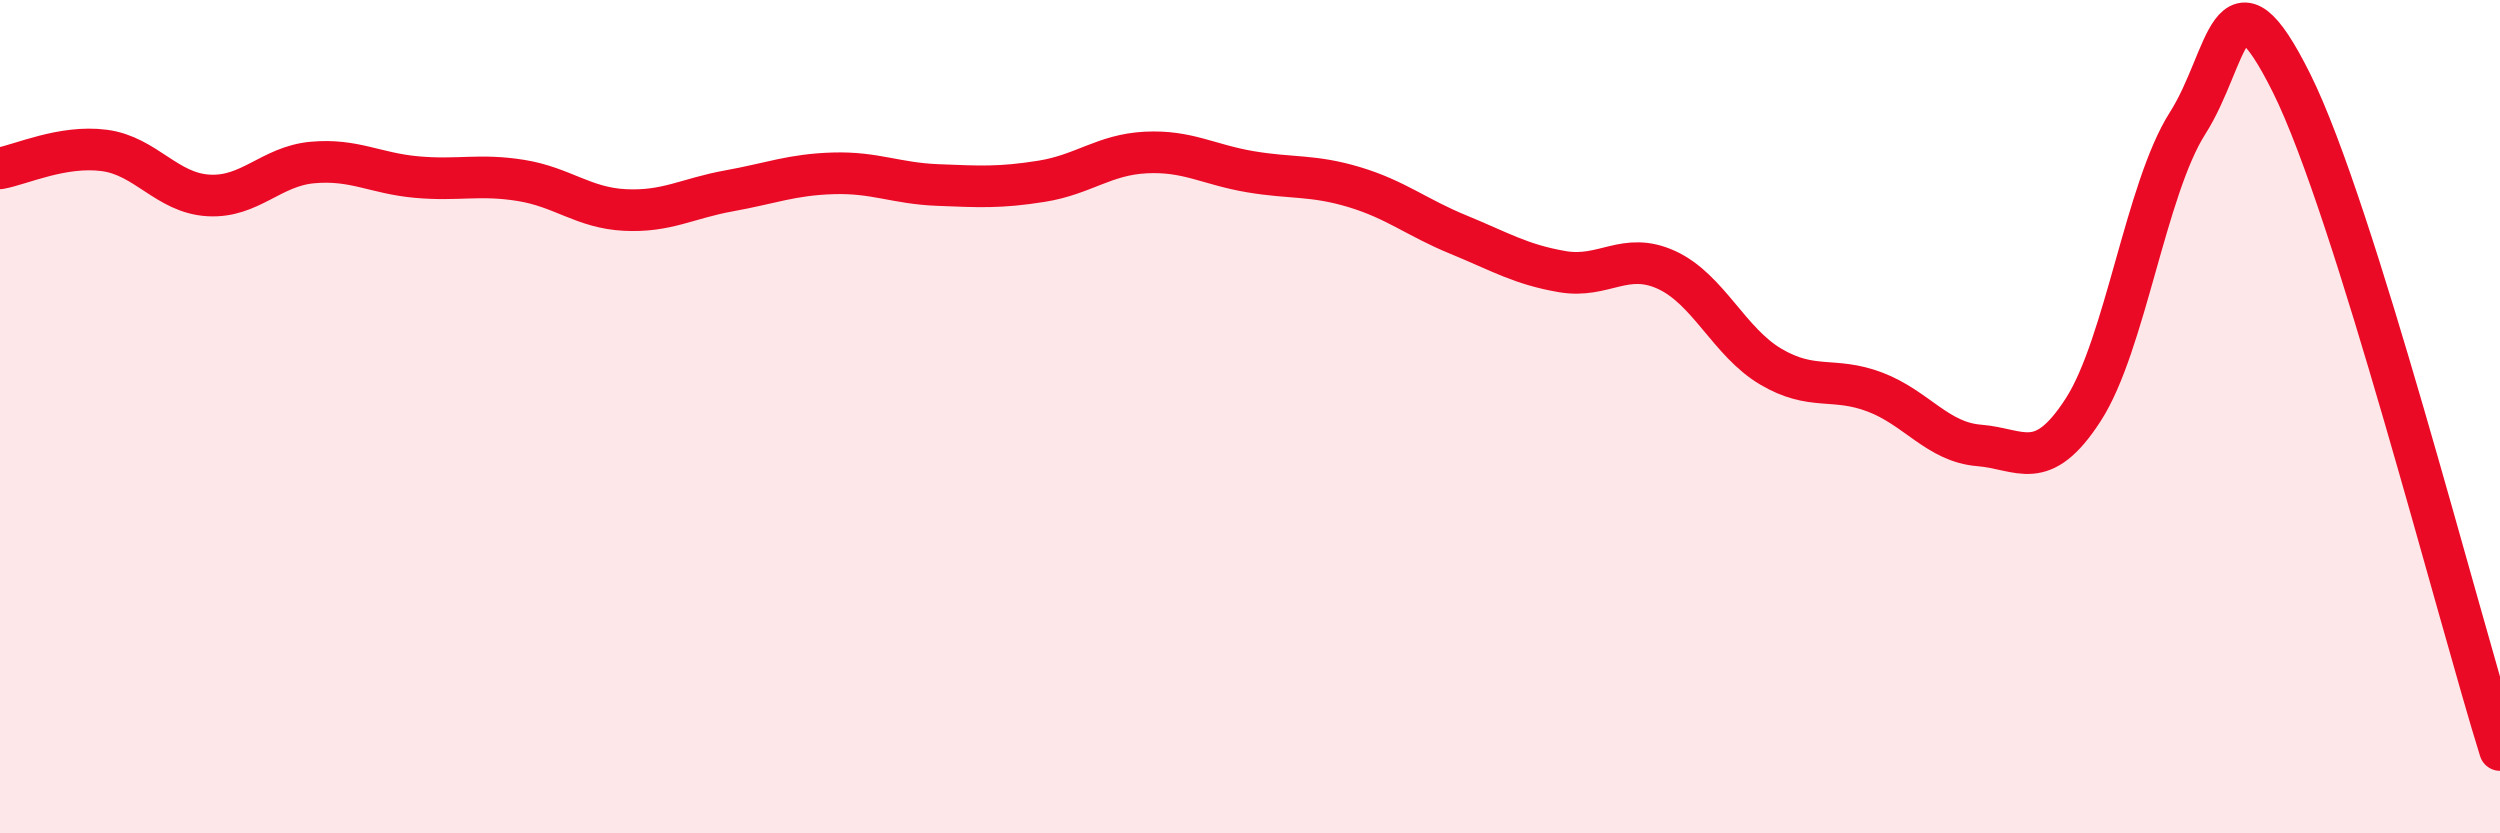 
    <svg width="60" height="20" viewBox="0 0 60 20" xmlns="http://www.w3.org/2000/svg">
      <path
        d="M 0,4.04 C 0.5,3.95 1.5,3.48 2.5,3.61 C 3.5,3.74 4,4.63 5,4.69 C 6,4.75 6.5,3.99 7.5,3.9 C 8.5,3.81 9,4.16 10,4.25 C 11,4.34 11.5,4.17 12.5,4.33 C 13.5,4.49 14,4.99 15,5.04 C 16,5.09 16.5,4.76 17.5,4.58 C 18.5,4.4 19,4.19 20,4.16 C 21,4.13 21.5,4.4 22.5,4.44 C 23.5,4.48 24,4.51 25,4.35 C 26,4.19 26.5,3.71 27.5,3.66 C 28.5,3.61 29,3.95 30,4.12 C 31,4.29 31.5,4.19 32.5,4.49 C 33.5,4.79 34,5.22 35,5.63 C 36,6.04 36.5,6.35 37.5,6.52 C 38.5,6.69 39,6.02 40,6.48 C 41,6.94 41.5,8.21 42.5,8.8 C 43.5,9.39 44,9.03 45,9.41 C 46,9.79 46.5,10.61 47.5,10.69 C 48.5,10.77 49,11.38 50,9.83 C 51,8.28 51.5,4.53 52.5,2.96 C 53.5,1.39 53.5,-1.01 55,2 C 56.5,5.01 59,14.8 60,18L60 20L0 20Z"
        fill="#EB0A25"
        opacity="0.1"
        stroke-linecap="round"
        stroke-linejoin="round"
      />
      <path
        d="M 0,4.04 C 0.5,3.95 1.5,3.48 2.5,3.61 C 3.5,3.74 4,4.63 5,4.69 C 6,4.75 6.5,3.99 7.5,3.9 C 8.5,3.81 9,4.16 10,4.25 C 11,4.34 11.5,4.17 12.5,4.33 C 13.5,4.49 14,4.99 15,5.04 C 16,5.09 16.5,4.76 17.5,4.58 C 18.5,4.4 19,4.19 20,4.16 C 21,4.13 21.5,4.4 22.5,4.44 C 23.5,4.48 24,4.51 25,4.35 C 26,4.19 26.5,3.71 27.5,3.66 C 28.5,3.61 29,3.95 30,4.12 C 31,4.29 31.5,4.19 32.5,4.49 C 33.5,4.79 34,5.22 35,5.63 C 36,6.04 36.5,6.35 37.5,6.52 C 38.5,6.69 39,6.02 40,6.48 C 41,6.94 41.5,8.21 42.5,8.8 C 43.5,9.39 44,9.03 45,9.41 C 46,9.79 46.5,10.61 47.5,10.69 C 48.5,10.77 49,11.38 50,9.83 C 51,8.28 51.5,4.53 52.5,2.96 C 53.5,1.39 53.5,-1.01 55,2 C 56.5,5.01 59,14.8 60,18"
        stroke="#EB0A25"
        stroke-width="1"
        fill="none"
        stroke-linecap="round"
        stroke-linejoin="round"
      />
    </svg>
  